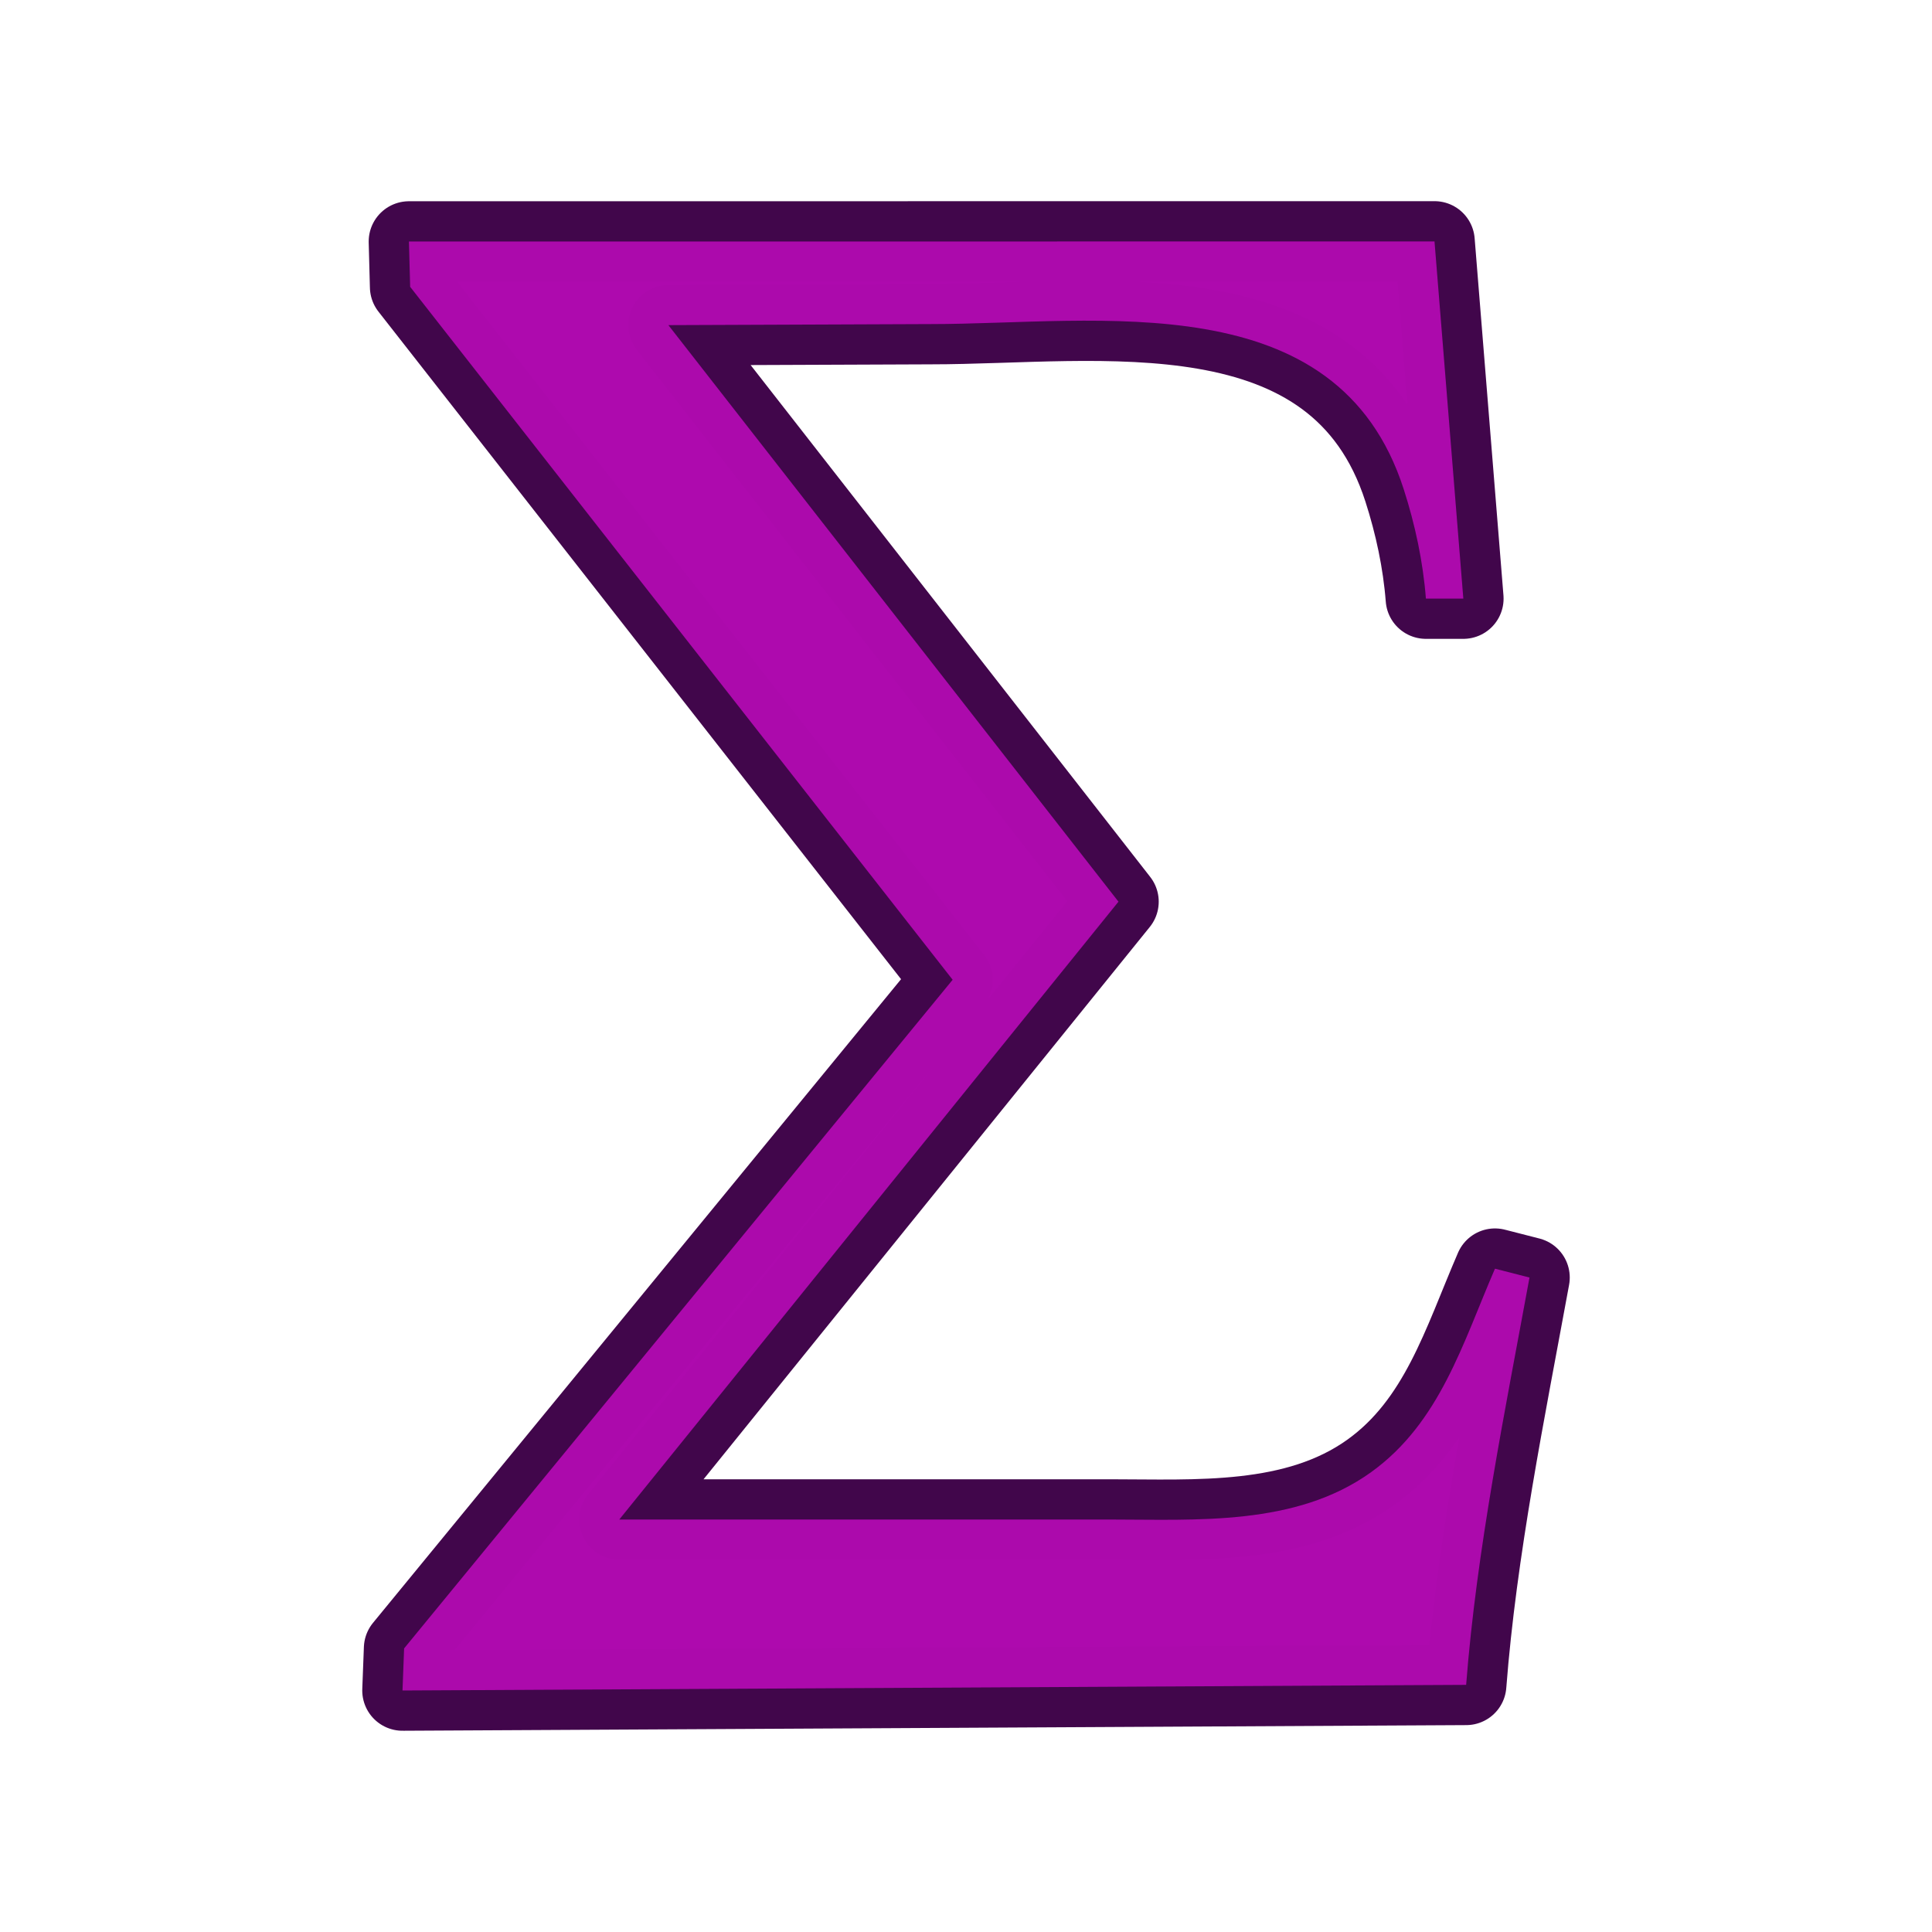 <svg height="24" viewBox="0 0 24 24" width="24" xmlns="http://www.w3.org/2000/svg"><g fill="#ae0bae" fill-opacity=".98" transform="translate(0 -8)"><path d="m5.08 11.0.015.563 6.739 8.608-6.814 8.306-.02.523 13.213-.07c.129-1.675.484-3.408.787-5.06l-.429-.11c-.4.925-.685 1.914-1.539 2.528-.936.673-2.172.588-3.256.588h-6.083l6.201-7.675-5.591-7.162 3.255-.013c2.087 0 5.055-.516 5.88 2.053.141.439.239.895.275 1.357h.465l-.358-4.437z" stroke="#3e0248" stroke-linecap="round" stroke-linejoin="round" stroke-opacity=".98"/><path d="m5.08 11.0.015.563 6.739 8.608-6.814 8.306-.02.523 13.213-.07c.129-1.675.484-3.408.787-5.06l-.429-.11c-.4.925-.685 1.914-1.539 2.528-.936.673-2.172.588-3.256.588h-6.083l6.201-7.675-5.591-7.162 3.255-.013c2.087 0 5.055-.516 5.88 2.053.141.439.239.895.275 1.357h.465l-.358-4.437z"/></g></svg>